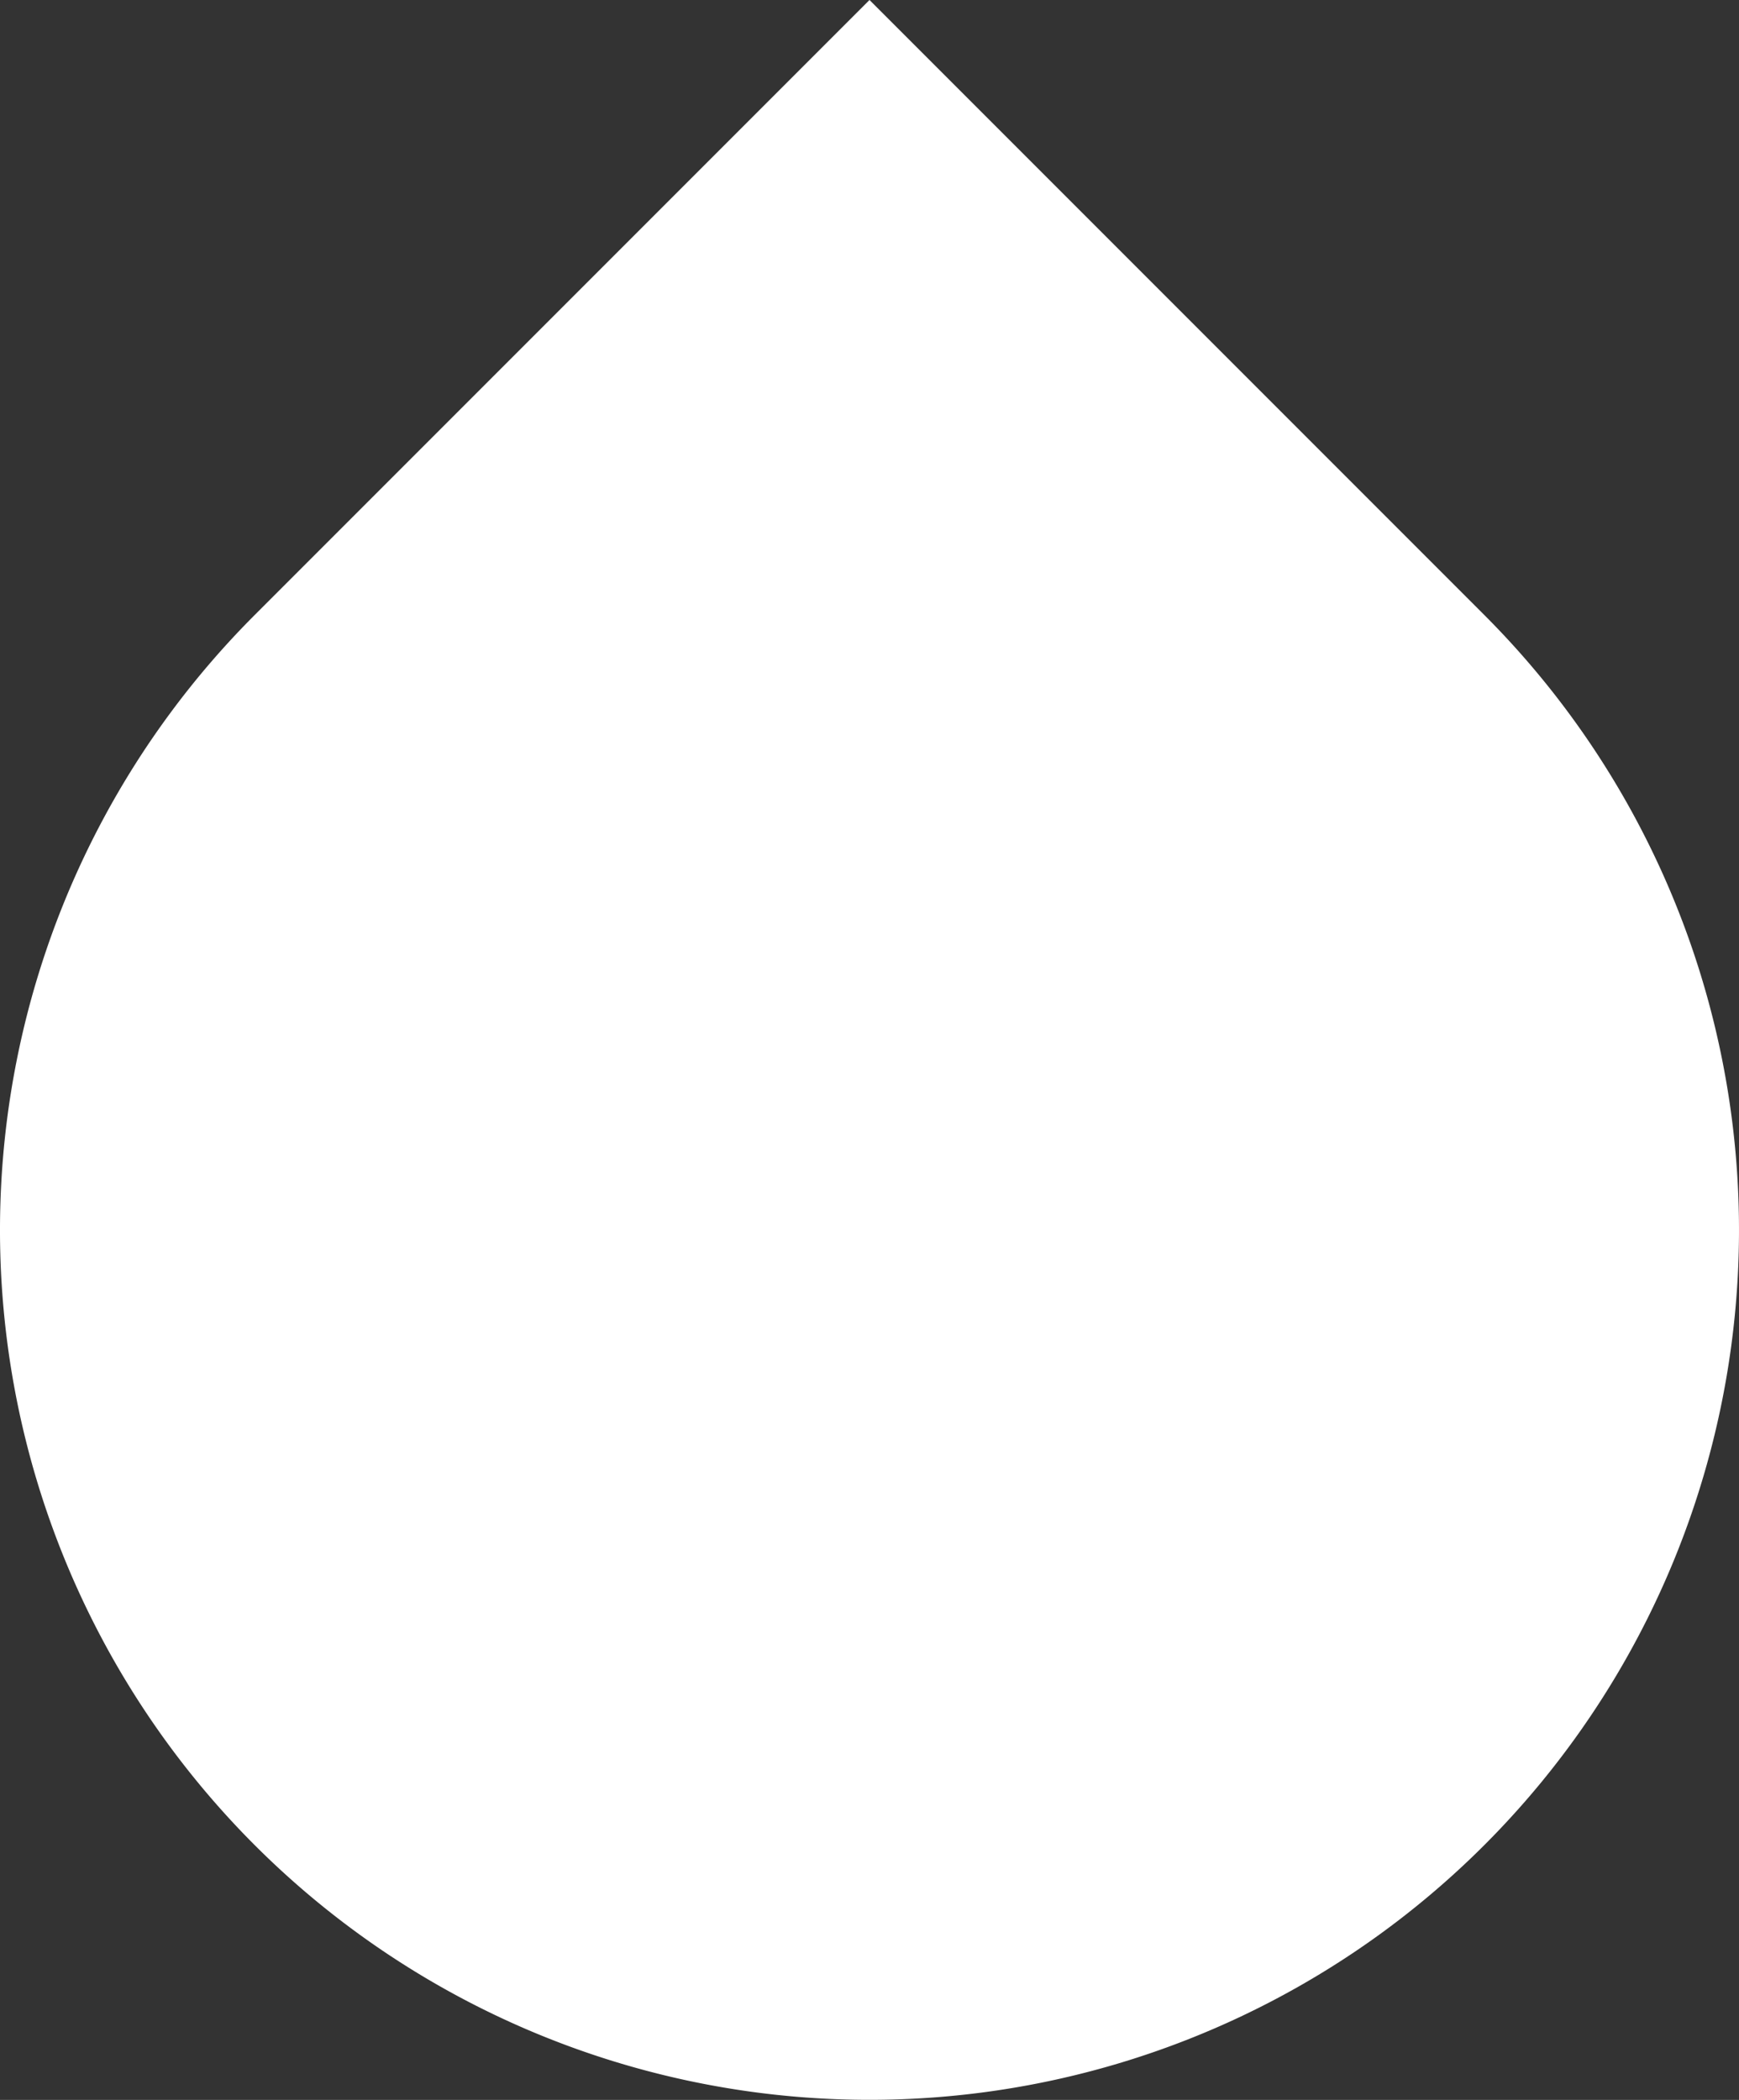 <svg xmlns="http://www.w3.org/2000/svg" width="16.568" height="20" viewBox="0 0 16.568 20">
  <rect x="0" y="0" width="16.568" height="20" fill="#333333" stroke="none"/>
  <path id="Path_5458" data-name="Path 5458" d="M5.426,6.127,11.284.269l5.858,5.858a8.284,8.284,0,1,1-11.716,0Z" transform="translate(-3 -0.269)" fill="#fff"/>
</svg>
